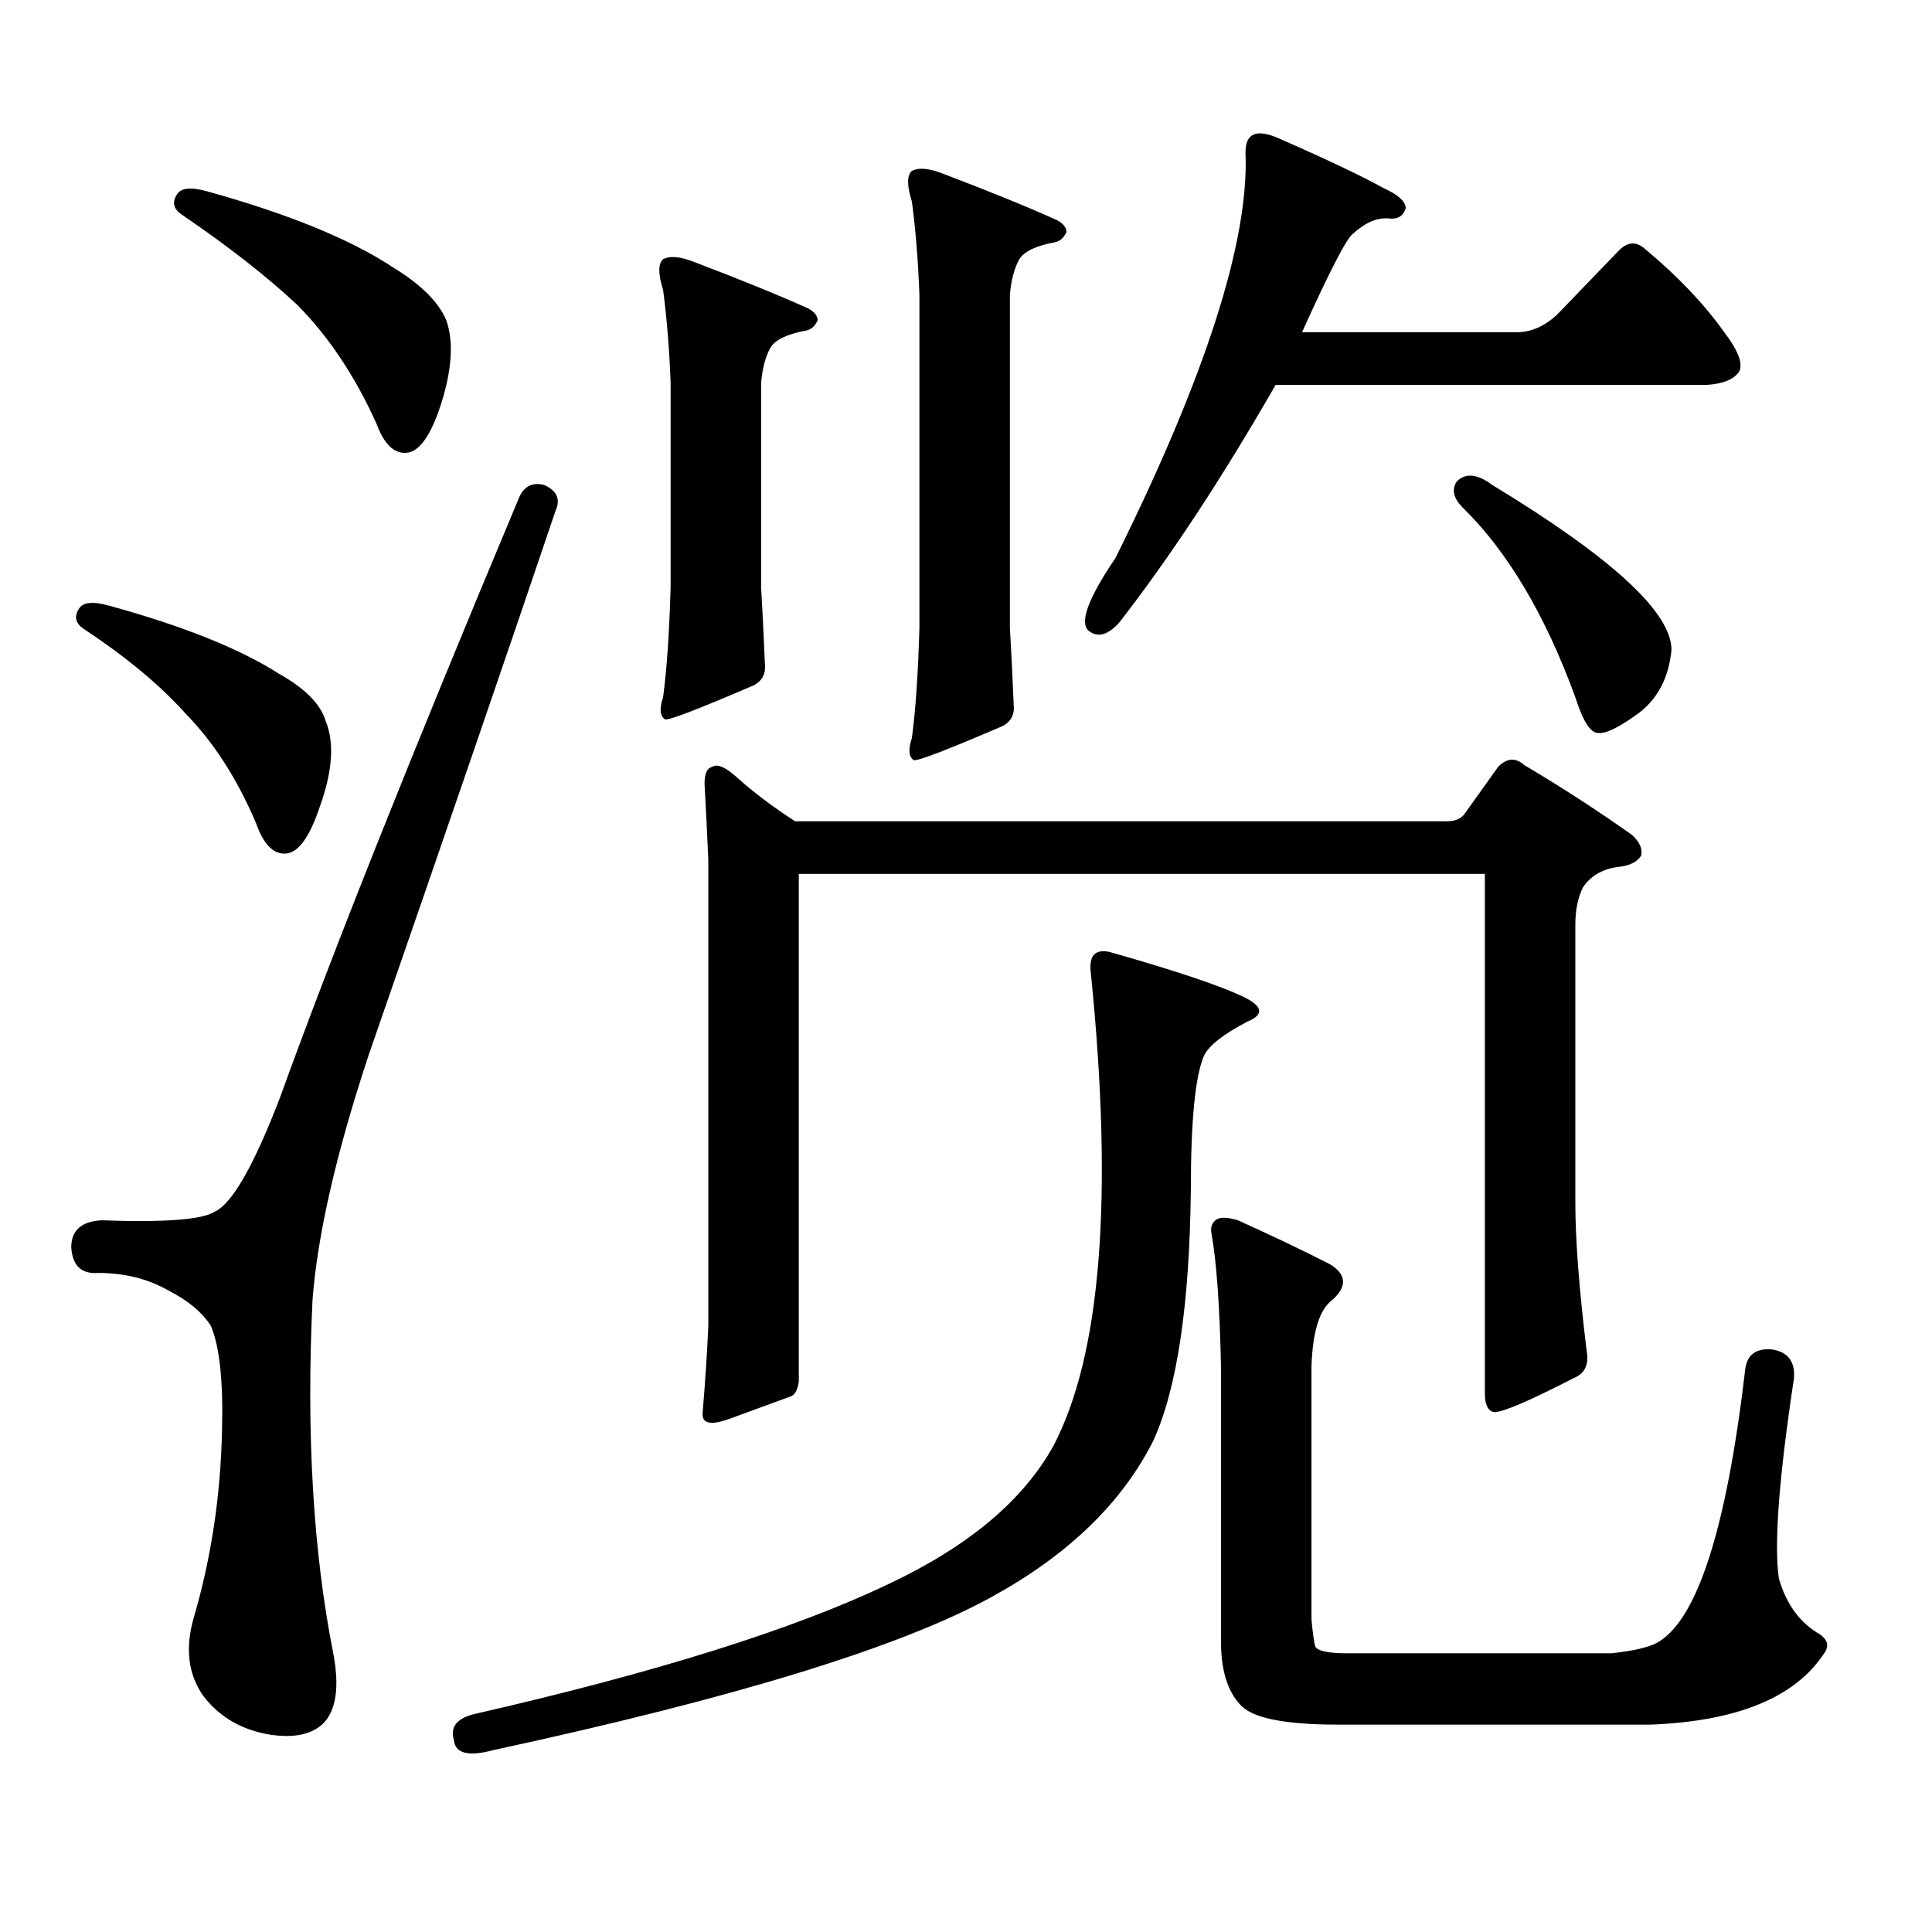 <?xml version="1.0" encoding="utf-8"?>
<!-- Generator: Adobe Illustrator 16.0.0, SVG Export Plug-In . SVG Version: 6.00 Build 0)  -->
<!DOCTYPE svg PUBLIC "-//W3C//DTD SVG 1.1//EN" "http://www.w3.org/Graphics/SVG/1.1/DTD/svg11.dtd">
<svg version="1.1" id="图层_1" xmlns="http://www.w3.org/2000/svg" xmlns:xlink="http://www.w3.org/1999/xlink" x="0px" y="0px"
	 width="1000px" height="1000px" viewBox="0 0 1000 1000" enable-background="new 0 0 1000 1000" xml:space="preserve">
<path d="M281.749,251.058c6.494,2.939,8.445,7.333,5.854,13.184c-25.365,75.009-57.56,168.75-96.583,281.25
	c-16.92,50.977-26.676,93.466-29.268,127.441c-3.262,69.145,0.32,130.078,10.731,182.813c3.247,16.988,1.616,29.004-4.878,36.035
	c-5.854,5.85-14.969,7.91-27.316,6.152c-14.969-2.348-26.676-9.091-35.121-20.215c-7.805-11.137-9.436-24.609-4.878-40.43
	c9.101-31.064,13.979-63.583,14.634-97.559c0.641-25.186-1.311-43.066-5.854-53.613c-4.558-7.031-12.042-13.184-22.438-18.457
	c-10.411-5.85-22.438-8.789-36.097-8.789c-8.46,0.591-13.018-3.804-13.658-13.184c0-8.789,5.198-13.472,15.609-14.063
	c32.515,1.181,52.026-0.288,58.535-4.395c9.101-4.092,20.487-24.019,34.146-59.766c26.661-73.828,67.636-176.66,122.924-308.496
	C270.683,251.937,275.24,249.301,281.749,251.058z M40.779,315.219c1.951-3.516,7.149-4.092,15.609-1.758
	c38.368,10.547,67.636,22.275,87.803,35.156c13.658,7.622,21.783,15.82,24.39,24.609c4.543,11.137,3.567,25.791-2.927,43.945
	c-5.213,15.82-11.066,24.033-17.561,24.609c-6.509,0.591-11.707-4.683-15.609-15.82c-9.756-22.852-21.798-41.597-36.097-56.25
	c-13.018-14.639-30.578-29.292-52.682-43.945C39.148,322.84,38.173,319.325,40.779,315.219z M91.51,100.765
	c1.951-3.516,7.149-4.092,15.609-1.758c42.271,11.728,74.465,24.912,96.583,39.551c14.299,8.789,23.414,17.88,27.316,27.246
	c3.902,11.137,2.927,25.791-2.927,43.945c-5.213,15.82-11.066,24.033-17.561,24.609c-6.509,0.591-11.707-4.395-15.609-14.941
	c-11.066-24.609-24.725-45.113-40.975-61.523c-15.609-14.639-35.456-30.171-59.511-46.582
	C89.879,108.387,88.903,104.872,91.51,100.765z M574.425,492.758c35.121,9.97,58.535,17.88,70.242,23.73
	c9.101,4.697,9.421,8.789,0.976,12.305c-12.362,6.455-19.847,12.305-22.438,17.578c-4.558,10.547-6.829,33.701-6.829,69.434
	c-0.655,59.766-7.164,103.134-19.512,130.078c-16.265,32.217-44.236,59.175-83.9,80.859
	c-46.828,25.777-132.68,52.144-257.555,79.102c-13.018,3.516-19.847,1.758-20.487-5.274c-1.951-6.455,1.296-10.849,9.756-13.184
	c94.952-21.684,166.825-44.248,215.604-67.676c40.975-19.336,69.267-43.066,84.876-71.191c24.71-46.87,31.219-128.32,19.512-244.336
	C563.358,494.818,566.62,491,574.425,492.758z M343.211,134.164c3.247-1.758,8.125-1.456,14.634,0.879
	c24.71,9.38,44.877,17.578,60.486,24.609c3.247,1.758,4.878,3.818,4.878,6.152c-1.311,2.939-3.262,4.697-5.854,5.273
	c-9.756,1.758-15.944,4.697-18.536,8.789c-2.606,4.697-4.237,10.849-4.878,18.457v105.469c0.641,10.547,1.296,23.73,1.951,39.551
	c0.641,5.273-1.311,9.091-5.854,11.426c-28.627,12.305-43.901,18.169-45.853,17.578c-2.606-1.758-2.927-5.562-0.976-11.426
	c1.951-14.639,3.247-33.687,3.902-57.129V198.324c-0.655-17.578-1.951-33.687-3.902-48.34
	C340.604,141.786,340.604,136.512,343.211,134.164z M757.835,421.566l17.561-24.609c4.543-4.683,9.101-4.971,13.658-0.879
	c18.856,11.137,37.393,23.154,55.608,36.035c3.902,3.516,5.519,7.031,4.878,10.547c-1.951,3.516-6.188,5.576-12.683,6.152
	c-7.805,1.181-13.658,4.697-17.561,10.547c-2.606,5.273-3.902,11.728-3.902,19.336v144.141c0,18.759,1.951,44.248,5.854,76.465
	c1.296,7.031-0.976,11.728-6.829,14.063c-22.773,11.728-36.432,17.578-40.975,17.578c-3.262-0.577-4.878-3.804-4.878-9.668V452.328
	H413.453v262.793c-0.655,4.697-2.286,7.333-4.878,7.91c-6.509,2.348-16.92,6.152-31.219,11.426
	c-9.756,3.516-14.313,2.348-13.658-3.516c1.296-15.23,2.271-30.171,2.927-44.824v-240.82c-0.655-15.23-1.311-28.413-1.951-39.551
	c0-5.273,1.296-8.198,3.902-8.789c2.592-1.758,6.829,0,12.683,5.273c8.445,7.622,18.536,15.244,30.243,22.852h337.553
	C752.957,425.082,755.884,423.915,757.835,421.566z M471.988,88.461c3.247-1.758,8.125-1.456,14.634,0.879
	c24.71,9.38,44.877,17.578,60.486,24.609c3.247,1.758,4.878,3.818,4.878,6.152c-1.311,2.939-3.262,4.697-5.854,5.273
	c-9.756,1.758-15.944,4.697-18.536,8.789c-2.606,4.697-4.237,10.849-4.878,18.457v172.266c0.641,10.547,1.296,23.73,1.951,39.551
	c0.641,5.273-1.311,9.091-5.854,11.426c-28.627,12.305-43.901,18.169-45.853,17.578c-2.606-1.758-2.927-5.562-0.976-11.426
	c1.951-14.639,3.247-33.687,3.902-57.129V152.621c-0.655-17.578-1.951-33.687-3.902-48.34
	C469.382,96.083,469.382,90.809,471.988,88.461z M805.639,163.168l32.194-33.398c4.543-4.683,9.101-4.971,13.658-0.879
	c16.905,14.063,30.563,28.427,40.975,43.066c7.149,9.38,9.756,16.123,7.805,20.215c-2.606,4.106-8.14,6.455-16.585,7.031H660.276
	c-27.972,48.642-54.968,89.648-80.974,123.047c-5.854,6.455-11.066,7.91-15.609,4.395c-5.213-4.092-0.655-16.699,13.658-37.793
	c46.828-94.331,69.267-164.355,67.315-210.059c0-9.956,5.854-12.305,17.561-7.031c25.365,11.137,43.246,19.638,53.657,25.488
	c7.805,3.516,11.707,7.031,11.707,10.547c-1.311,4.106-4.237,5.864-8.78,5.273c-5.854-0.577-12.042,2.06-18.536,7.91
	c-3.262,2.348-12.042,19.336-26.341,50.977h111.217C792.301,171.957,799.13,169.032,805.639,163.168z M631.984,707.211
	c-0.655-31.05-2.286-53.902-4.878-68.555c-0.655-2.925,0-5.273,1.951-7.031s5.854-1.758,11.707,0
	c18.201,8.212,34.146,15.82,47.804,22.852c8.445,5.273,8.78,11.426,0.976,18.457c-6.509,4.697-10.091,16.123-10.731,34.277v130.957
	c0.641,7.031,1.296,11.714,1.951,14.063c1.296,2.334,6.829,3.516,16.585,3.516h136.582c11.052-1.181,18.856-2.939,23.414-5.273
	c20.808-11.137,36.097-58.008,45.853-140.625c0.641-8.198,5.198-12.002,13.658-11.426c8.445,1.181,12.348,6.152,11.707,14.941
	c-7.805,51.553-10.411,86.133-7.805,103.711c3.902,13.472,11.052,23.14,21.463,29.004c3.902,2.925,4.543,6.152,1.951,9.668
	c-14.969,22.852-44.877,35.156-89.754,36.914H692.471c-27.972,0-44.877-3.516-50.73-10.547c-6.509-7.031-9.756-17.88-9.756-32.52
	V707.211z M753.933,249.301c4.543-4.683,10.731-4.092,18.536,1.758c61.782,37.505,92.681,65.918,92.681,85.254
	c-1.311,14.063-6.829,24.912-16.585,32.52c-10.411,7.622-17.561,11.137-21.463,10.547c-3.902,0-7.805-6.152-11.707-18.457
	c-15.609-42.764-35.121-75.586-58.535-98.438C752.302,257.801,751.326,253.407,753.933,249.301z"/>
</svg>
